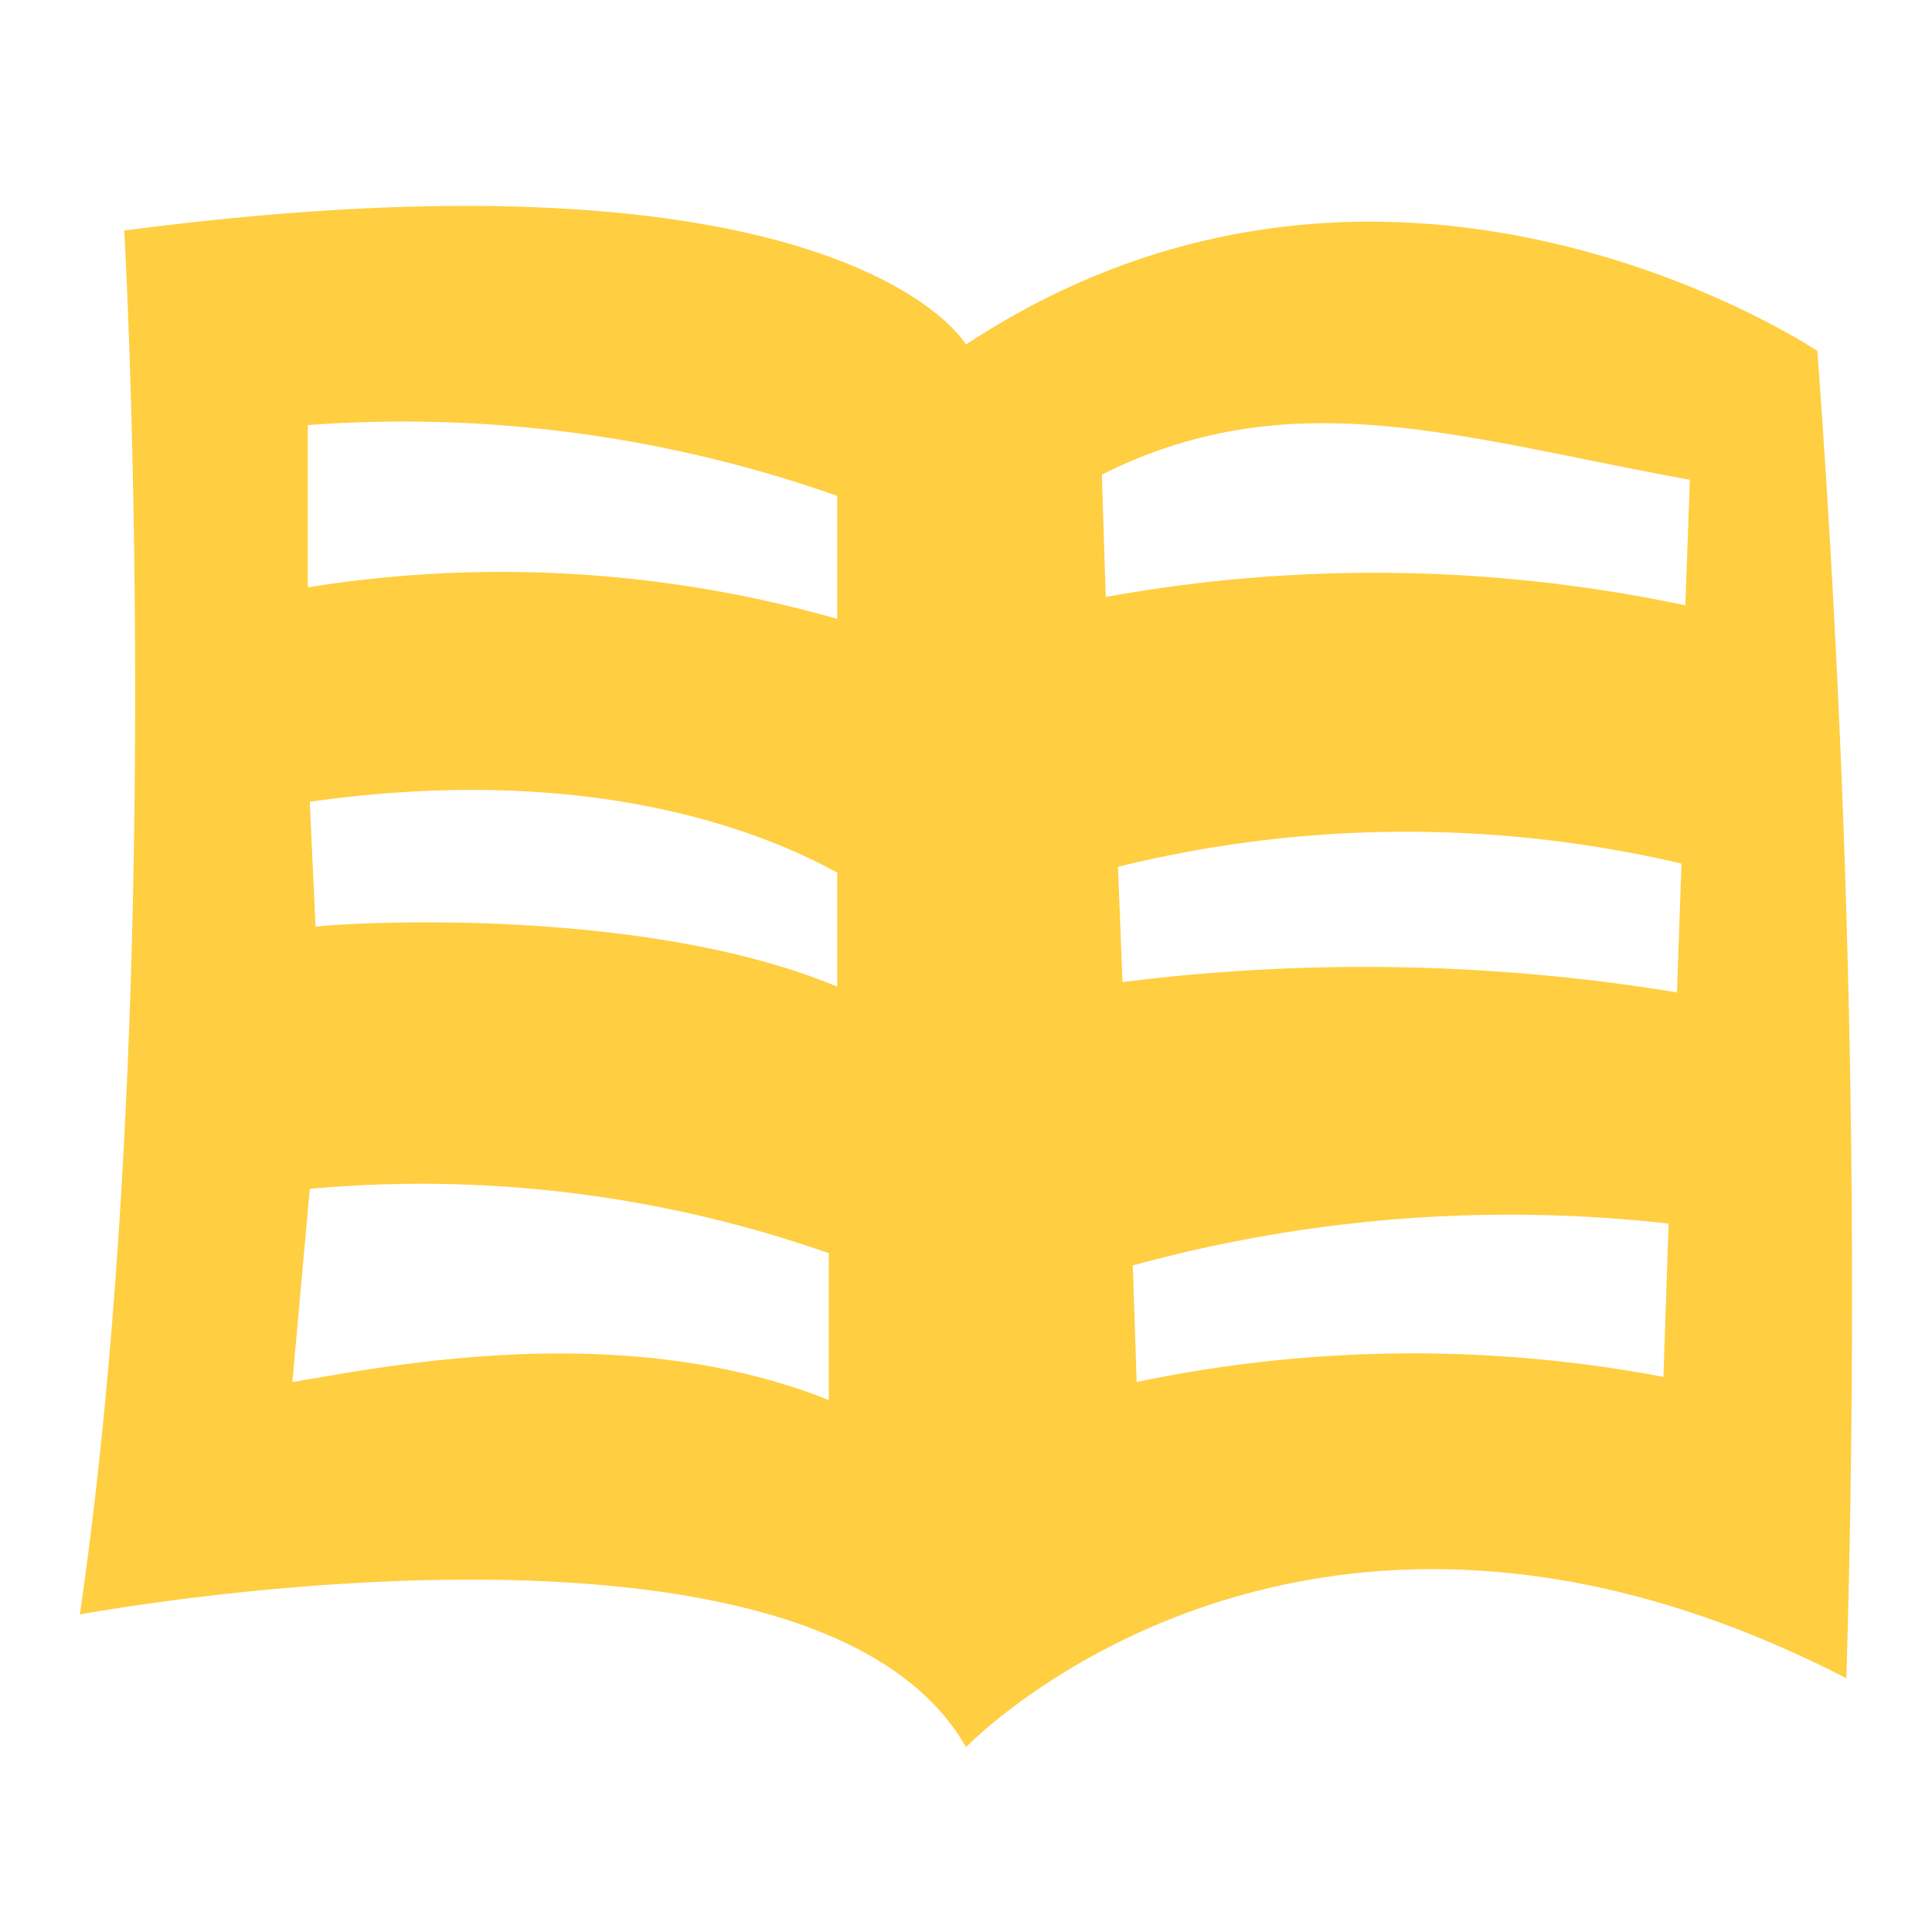 <svg xmlns="http://www.w3.org/2000/svg" viewBox="0 0 30 30" width="30" height="30" preserveAspectRatio="none"><defs></defs><title>Book</title><g id="Header_Buttons" data-name="Header Buttons"><path fill="#FFCE41" d="M28.22,5.45S21.6,1,15,5.35c0,0-1.86-3.24-13.07-1.77,0,0,.68,12.08-.69,21.49,0,0,11.38-2.13,13.76,2.06,0,0,5.21-5.43,13.67-1.07A200.22,200.22,0,0,0,28.22,5.45Zm-23.41,7C9.32,11.81,12,13,13,13.55l0,1.77c-3-1.25-7.54-1-8.1-.93ZM13,7.7l0,1.91a19,19,0,0,0-8.22-.49l0-2.52A20.27,20.27,0,0,1,13,7.7ZM4.54,21.46l.27-3a19.12,19.12,0,0,1,8.06,1l0,2.28C9.66,20.46,6,21.22,4.54,21.46Zm12.82-8a18.69,18.69,0,0,1,8.75-.05l-.07,2a30,30,0,0,0-8.61-.16Zm8.88-6-.07,1.94a23.33,23.33,0,0,0-9-.13l-.06-1.9C20.06,5.89,22.67,6.8,26.24,7.45Zm-8.59,14-.06-1.81A22.11,22.11,0,0,1,25.91,19l-.08,2.38A20.92,20.92,0,0,0,17.65,21.46Z"/></g></svg>
